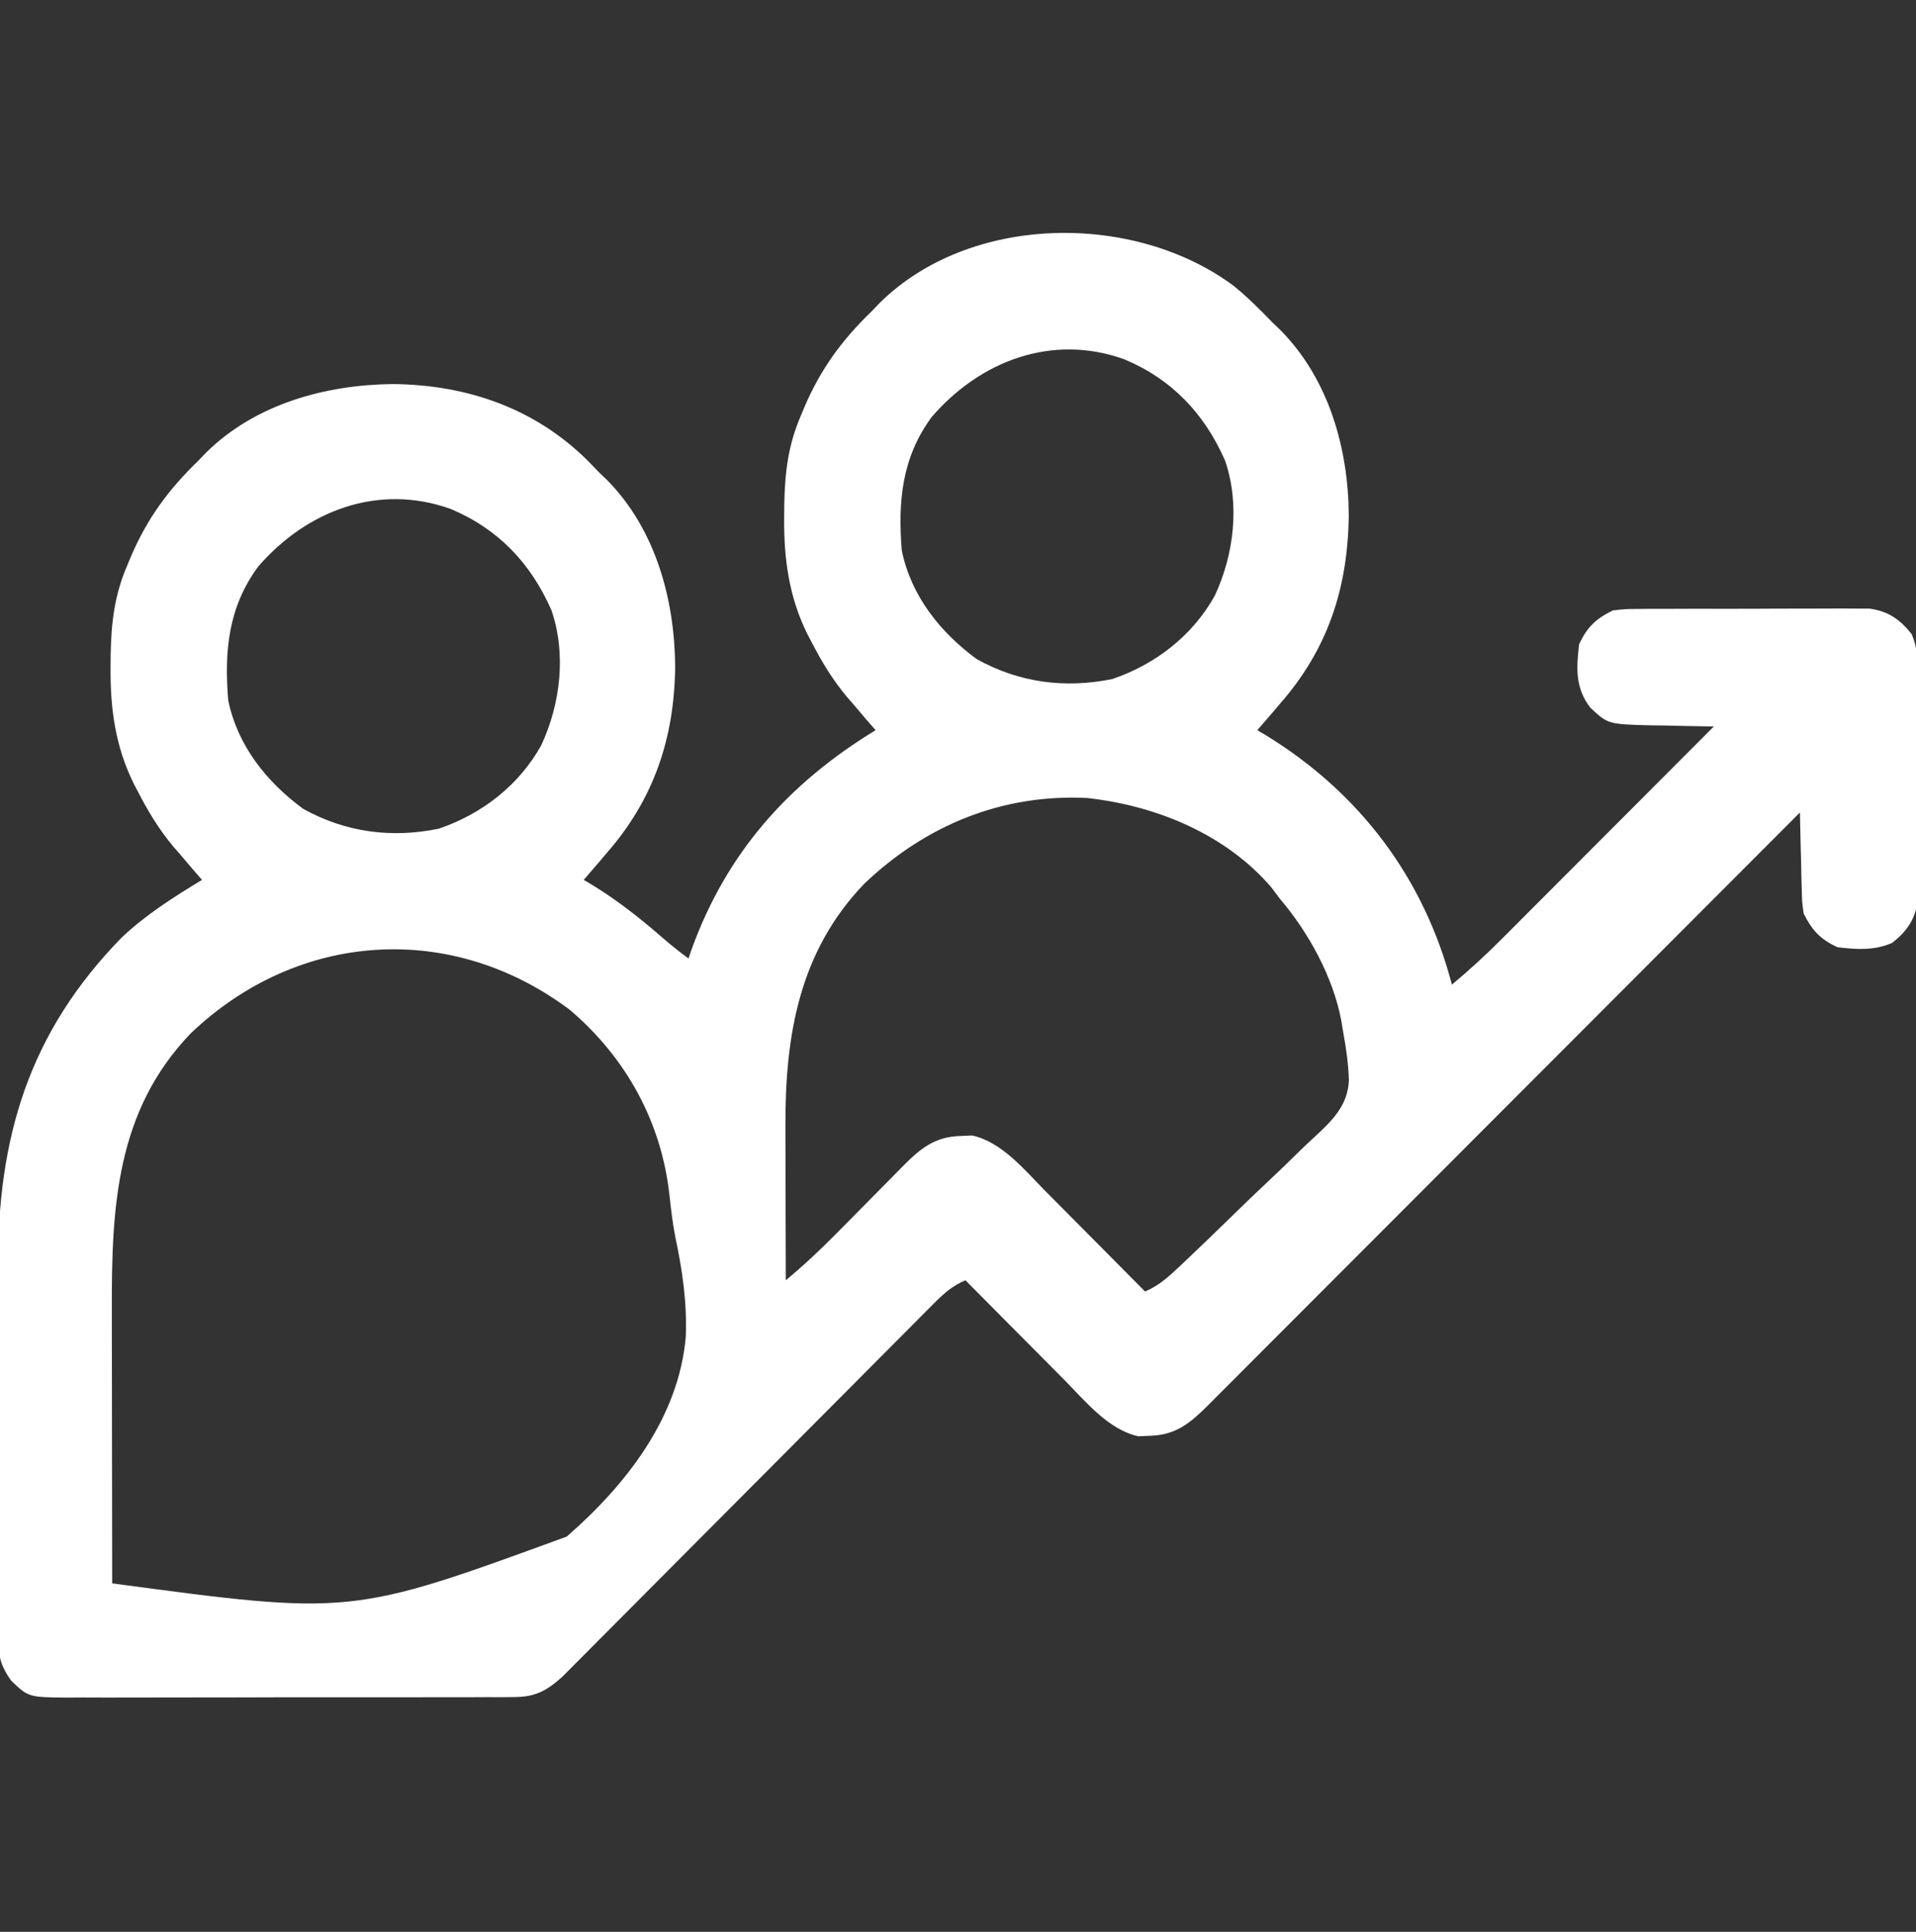 <svg width="120" height="121" viewBox="0 0 120 121" fill="none" xmlns="http://www.w3.org/2000/svg">
<rect x="0" y="0" width="120" height="121" fill="#333333" stroke="none"/>
<g clip-path="url(#clip0_9452_20411)">
<path d="M77.279 17.913C78.139 18.616 78.912 19.389 79.684 20.188C79.856 20.353 80.029 20.519 80.207 20.689C83.225 23.753 84.449 28.088 84.474 32.273C84.42 36.808 83.177 40.653 80.152 44.094C80.016 44.256 79.879 44.418 79.738 44.585C79.41 44.971 79.079 45.353 78.746 45.734C78.897 45.823 79.048 45.911 79.203 46.003C85.123 49.608 89.175 54.961 90.934 61.672C92.045 60.744 93.096 59.777 94.116 58.751C94.26 58.606 94.404 58.462 94.553 58.314C95.024 57.842 95.494 57.37 95.964 56.898C96.293 56.569 96.622 56.24 96.951 55.911C97.811 55.05 98.672 54.187 99.532 53.324C100.411 52.443 101.291 51.561 102.171 50.68C103.895 48.954 105.618 47.227 107.34 45.5C107.063 45.497 107.063 45.497 106.781 45.493C105.942 45.481 105.103 45.461 104.264 45.441C103.974 45.438 103.684 45.435 103.385 45.431C100.709 45.359 100.709 45.359 99.606 44.328C98.655 43.104 98.721 41.831 98.902 40.344C99.413 39.265 99.951 38.755 101.012 38.234C101.784 38.144 101.784 38.144 102.672 38.14C102.834 38.138 102.997 38.136 103.164 38.135C103.699 38.131 104.233 38.132 104.768 38.133C105.141 38.132 105.515 38.13 105.888 38.129C106.67 38.127 107.451 38.128 108.233 38.13C109.232 38.133 110.232 38.128 111.231 38.121C112.002 38.117 112.773 38.117 113.543 38.118C113.912 38.118 114.28 38.117 114.649 38.114C115.165 38.11 115.681 38.113 116.197 38.117C116.636 38.117 116.636 38.117 117.085 38.117C118.276 38.291 118.979 38.78 119.727 39.713C120.068 40.511 120.087 41.135 120.091 42.004C120.093 42.247 120.093 42.247 120.096 42.496C120.1 43.031 120.099 43.566 120.098 44.1C120.099 44.474 120.1 44.847 120.101 45.22C120.104 46.002 120.103 46.783 120.101 47.565C120.098 48.564 120.103 49.564 120.11 50.563C120.114 51.334 120.114 52.105 120.112 52.876C120.112 53.244 120.114 53.612 120.117 53.981C120.12 54.497 120.118 55.013 120.114 55.529C120.114 55.968 120.114 55.968 120.114 56.417C119.942 57.591 119.431 58.336 118.501 59.058C117.388 59.547 116.264 59.473 115.074 59.328C113.993 58.816 113.494 58.276 112.965 57.219C112.864 56.505 112.864 56.505 112.845 55.72C112.832 55.297 112.832 55.297 112.82 54.866C112.814 54.574 112.809 54.282 112.804 53.981C112.796 53.685 112.788 53.389 112.779 53.083C112.76 52.352 112.744 51.622 112.73 50.891C112.535 51.087 112.339 51.283 112.137 51.485C107.489 56.143 102.84 60.8 98.19 65.455C97.617 66.028 97.045 66.601 96.473 67.174C96.359 67.288 96.245 67.402 96.127 67.52C94.282 69.367 92.438 71.215 90.594 73.063C88.702 74.96 86.809 76.855 84.915 78.75C83.852 79.814 82.789 80.879 81.726 81.944C80.727 82.947 79.726 83.949 78.725 84.949C78.357 85.317 77.99 85.685 77.623 86.054C77.123 86.557 76.621 87.058 76.119 87.559C75.973 87.706 75.828 87.852 75.678 88.003C74.552 89.122 73.646 89.896 71.993 89.929C71.65 89.944 71.65 89.944 71.3 89.959C69.429 89.558 67.989 87.776 66.69 86.459C66.511 86.279 66.332 86.099 66.147 85.913C65.58 85.344 65.014 84.772 64.449 84.201C64.063 83.812 63.676 83.424 63.289 83.035C62.346 82.087 61.405 81.138 60.465 80.188C59.639 80.54 59.11 81.017 58.479 81.651C58.271 81.86 58.062 82.069 57.847 82.284C57.618 82.515 57.388 82.747 57.159 82.979C56.916 83.223 56.673 83.466 56.43 83.71C55.907 84.234 55.385 84.76 54.863 85.285C54.038 86.117 53.211 86.947 52.384 87.776C50.479 89.687 48.576 91.6 46.673 93.513C44.929 95.266 43.185 97.019 41.44 98.769C40.617 99.594 39.797 100.419 38.977 101.245C38.466 101.76 37.954 102.273 37.442 102.786C37.206 103.023 36.969 103.262 36.733 103.5C36.41 103.826 36.086 104.151 35.761 104.476C35.581 104.657 35.4 104.839 35.213 105.027C34.228 105.907 33.518 106.291 32.188 106.294C31.792 106.298 31.792 106.298 31.389 106.301C31.101 106.3 30.814 106.299 30.518 106.298C30.062 106.3 30.062 106.3 29.596 106.303C28.763 106.307 27.93 106.307 27.097 106.305C26.401 106.305 25.705 106.306 25.009 106.307C23.367 106.311 21.725 106.31 20.082 106.308C18.39 106.305 16.697 106.308 15.004 106.315C13.549 106.32 12.094 106.321 10.639 106.32C9.771 106.319 8.903 106.32 8.035 106.324C7.066 106.328 6.098 106.325 5.13 106.321C4.843 106.323 4.556 106.325 4.261 106.328C1.785 106.306 1.785 106.306 0.699 105.266C0.102 104.419 -0.092 103.847 -0.095 102.814C-0.097 102.56 -0.099 102.306 -0.102 102.044C-0.101 101.767 -0.1 101.491 -0.099 101.206C-0.1 100.912 -0.102 100.619 -0.103 100.317C-0.107 99.513 -0.107 98.71 -0.106 97.906C-0.105 97.233 -0.107 96.559 -0.108 95.885C-0.111 94.293 -0.111 92.7 -0.108 91.106C-0.106 89.473 -0.109 87.839 -0.115 86.205C-0.121 84.796 -0.122 83.387 -0.121 81.978C-0.12 81.139 -0.12 80.301 -0.125 79.462C-0.161 71.251 1.8 64.686 7.613 58.728C9.137 57.284 10.868 56.197 12.652 55.109C12.454 54.882 12.256 54.655 12.052 54.421C11.783 54.104 11.514 53.786 11.246 53.469C11.052 53.248 11.052 53.248 10.853 53.022C9.944 51.935 9.254 50.784 8.609 49.528C8.532 49.381 8.455 49.234 8.376 49.083C7.221 46.749 6.9 44.359 6.925 41.779C6.927 41.512 6.929 41.244 6.931 40.968C6.972 38.964 7.169 37.28 7.965 35.422C8.027 35.273 8.088 35.124 8.152 34.971C9.184 32.526 10.517 30.695 12.418 28.86C12.584 28.687 12.749 28.514 12.92 28.336C16 25.302 20.396 24.096 24.605 24.055C29.274 24.101 33.562 25.583 36.885 28.929C37.086 29.138 37.288 29.347 37.496 29.563C37.669 29.728 37.842 29.894 38.02 30.064C41.066 33.157 42.26 37.555 42.286 41.779C42.231 46.255 40.946 50.078 37.965 53.469C37.76 53.712 37.76 53.712 37.55 53.96C37.223 54.346 36.891 54.728 36.559 55.109C36.709 55.198 36.86 55.286 37.015 55.378C38.65 56.373 40.077 57.498 41.516 58.753C42.039 59.204 42.562 59.627 43.121 60.031C43.181 59.855 43.241 59.678 43.303 59.497C45.489 53.431 49.364 49.072 54.84 45.734C54.642 45.507 54.444 45.28 54.239 45.046C53.971 44.729 53.702 44.411 53.434 44.094C53.239 43.873 53.239 43.873 53.041 43.647C52.132 42.56 51.441 41.409 50.797 40.153C50.72 40.006 50.643 39.859 50.563 39.708C49.409 37.374 49.088 34.984 49.112 32.404C49.114 32.137 49.117 31.869 49.119 31.593C49.16 29.589 49.356 27.905 50.152 26.047C50.245 25.823 50.245 25.823 50.339 25.596C51.372 23.151 52.704 21.32 54.605 19.485C54.771 19.312 54.937 19.139 55.107 18.961C60.778 13.377 71.037 13.266 77.279 17.913ZM58.359 26.11C56.479 28.657 56.229 31.419 56.48 34.484C57.067 37.326 58.869 39.584 61.168 41.281C63.818 42.755 66.701 43.142 69.679 42.527C72.372 41.605 74.69 39.815 76.084 37.309C77.287 34.718 77.668 31.599 76.725 28.845C75.43 25.902 73.397 23.755 70.413 22.502C65.883 20.881 61.393 22.604 58.359 26.11ZM16.172 35.485C14.291 38.032 14.041 40.794 14.293 43.859C14.879 46.701 16.682 48.959 18.98 50.656C21.63 52.13 24.513 52.517 27.491 51.902C30.185 50.98 32.502 49.19 33.896 46.684C35.1 44.093 35.48 40.974 34.537 38.22C33.243 35.277 31.209 33.13 28.226 31.877C23.695 30.256 19.206 31.979 16.172 35.485ZM54.137 55.344C50.045 59.599 49.166 64.869 49.192 70.575C49.192 70.852 49.193 71.128 49.193 71.414C49.194 72.288 49.197 73.161 49.2 74.035C49.201 74.632 49.202 75.229 49.203 75.826C49.206 77.28 49.21 78.734 49.215 80.188C50.356 79.239 51.422 78.241 52.461 77.182C52.76 76.88 53.059 76.578 53.358 76.276C53.823 75.806 54.287 75.335 54.75 74.864C55.202 74.405 55.655 73.948 56.109 73.49C56.246 73.35 56.384 73.209 56.525 73.064C57.64 71.943 58.542 71.182 60.187 71.15C60.53 71.135 60.53 71.135 60.88 71.119C62.751 71.52 64.191 73.302 65.489 74.619C65.669 74.799 65.848 74.98 66.033 75.165C66.6 75.735 67.165 76.306 67.731 76.877C68.117 77.266 68.504 77.655 68.89 78.043C69.833 78.991 70.775 79.941 71.715 80.891C72.577 80.524 73.16 79.996 73.838 79.356C73.953 79.248 74.068 79.14 74.186 79.029C75.243 78.032 76.286 77.021 77.325 76.006C78.022 75.326 78.723 74.65 79.433 73.985C80.123 73.339 80.802 72.683 81.475 72.018C81.731 71.769 81.991 71.522 82.254 71.28C83.374 70.248 84.405 69.292 84.481 67.683C84.457 66.676 84.316 65.71 84.137 64.719C84.094 64.459 84.05 64.199 84.006 63.931C83.494 61.186 81.949 58.395 80.152 56.281C79.978 56.049 79.804 55.817 79.625 55.578C76.751 52.234 72.39 50.454 68.097 49.983C62.772 49.714 57.98 51.683 54.137 55.344ZM11.949 64.719C7.256 69.6 6.988 75.639 7.004 82.052C7.005 82.547 7.005 83.042 7.005 83.537C7.006 84.832 7.009 86.126 7.011 87.421C7.014 88.746 7.015 90.07 7.016 91.395C7.018 93.987 7.022 96.579 7.027 99.172C21.99 101.18 21.99 101.18 35.495 96.242C39.215 93.001 42.503 88.791 42.95 83.743C43.038 81.598 42.736 79.544 42.291 77.453C42.12 76.585 42.023 75.71 41.926 74.831C41.414 70.249 39.208 66.248 35.694 63.254C28.266 57.682 18.682 58.306 11.949 64.719Z" fill="white"/>
</g>
<defs>
<clipPath id="clip0_9452_20411">
<rect width="120" height="120" fill="white" transform="translate(0 0.5)"/>
</clipPath>
</defs>
</svg>
